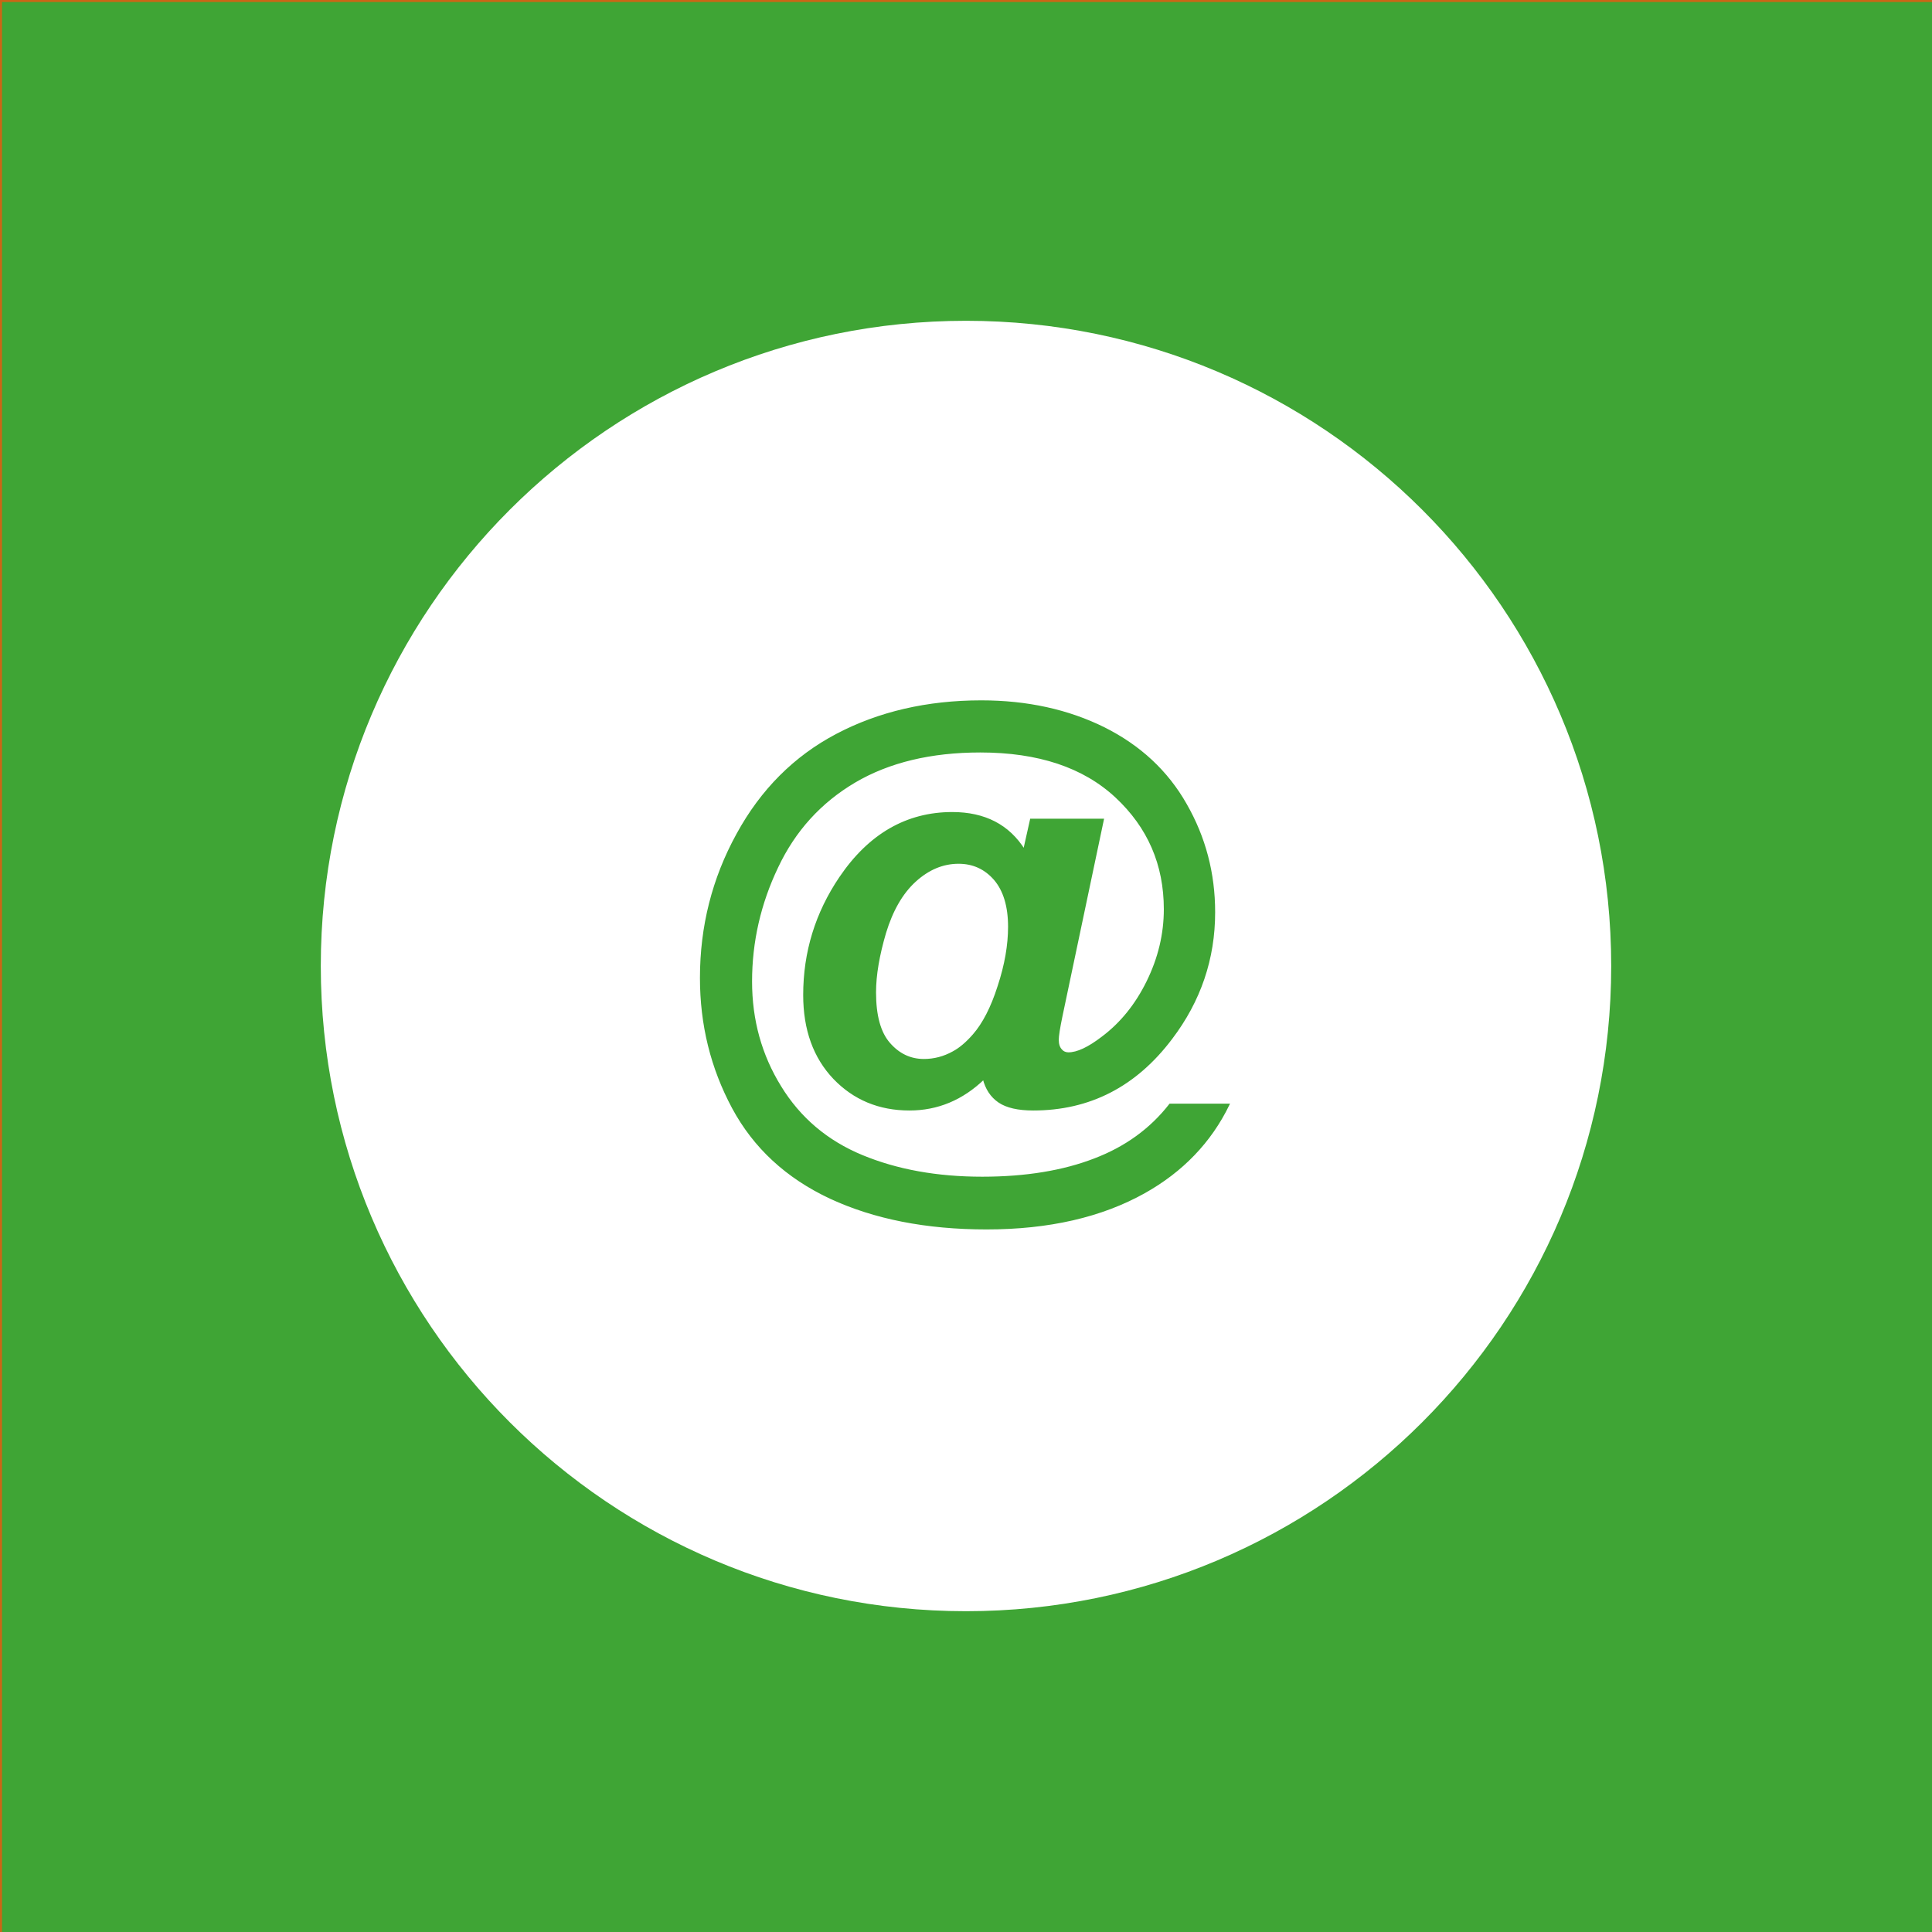 <?xml version="1.0" encoding="UTF-8"?>
<svg xmlns="http://www.w3.org/2000/svg" xmlns:xlink="http://www.w3.org/1999/xlink" version="1.1" id="Ebene_1" x="0px" y="0px" viewBox="0 0 960 960" style="enable-background:new 0 0 960 960;" xml:space="preserve">
<rect x="0" y="0" width="960" height="960" fill="#333333" stroke="none"/>
<style type="text/css">
	.st0{fill:#3FA535;stroke:#CB6615;stroke-miterlimit:10;}
	.st1{fill:#FFFFFF;}
	.st2{fill:#3FA535;stroke:#3FA535;stroke-miterlimit:10;}
</style>
<rect x="0.5" y="0.5" class="st0" width="960" height="960"></rect>
<g>
	<path class="st1" d="M480,159.4c88.5,0,168.7,35.9,226.7,93.9s93.9,138.2,93.9,226.7s-35.9,168.7-93.9,226.7S568.5,800.6,480,800.6   s-168.7-35.9-226.7-93.9S159.4,568.5,159.4,480s35.9-168.7,93.9-226.7S391.5,159.4,480,159.4"></path>
</g>
<path class="st2" d="M434.8,493.1c0,11.5,2.3,20,7,25.4c4.7,5.4,10.4,8.2,17.3,8.2c5.1,0,10-1.3,14.5-3.8c3.4-1.8,6.8-4.7,10.2-8.6  c4.8-5.5,9-13.5,12.4-24.2c3.5-10.6,5.2-20.5,5.2-29.6c0-10.2-2.4-18.1-7.1-23.6c-4.8-5.5-10.8-8.2-18-8.2c-7.8,0-15,3-21.6,9  c-6.6,6-11.5,14.6-14.9,25.7C436.5,474.6,434.8,484.5,434.8,493.1 M581.4,548.9h29c-9,18.5-23,33-41.7,43.5  c-21.4,12-47.6,18-78.5,18c-29.9,0-55.7-5.1-77.5-15.2c-21.8-10.2-37.9-25.1-48.5-44.8c-10.6-19.8-15.9-41.2-15.9-64.5  c0-25.5,6-49.3,18.1-71.3c12-22,28.5-38.5,49.4-49.5c20.9-11,44.9-16.6,71.8-16.6c22.8,0,43.1,4.5,60.9,13.3  c17.8,8.9,31.4,21.5,40.7,37.9c9.4,16.4,14.1,34.2,14.1,53.6c0,23.1-7.1,44-21.3,62.7c-17.8,23.6-40.7,35.3-68.6,35.3  c-7.5,0-13.2-1.3-17-3.9c-3.8-2.6-6.3-6.4-7.6-11.5c-10.7,10.3-23,15.4-36.9,15.4c-15,0-27.5-5.2-37.4-15.5  c-9.9-10.4-14.9-24.2-14.9-41.4c0-21.3,6-40.7,17.9-58.3c14.5-21.4,33.1-32.1,55.7-32.1c16.1,0,28,6.2,35.7,18.5l3.4-15.2H548  l-20.5,97.3c-1.3,6.2-1.9,10.2-1.9,12c0,2.2,0.5,3.9,1.6,5.1c1,1.2,2.3,1.7,3.7,1.7c4.4,0,10-2.6,16.9-7.9  c9.2-6.9,16.7-16.1,22.4-27.7c5.7-11.6,8.6-23.6,8.6-36c0-22.3-8.1-40.9-24.2-55.9c-16.1-15-38.6-22.5-67.5-22.5  c-24.5,0-45.4,5-62.4,15c-17.1,10.1-29.9,24.2-38.5,42.4c-8.7,18.2-13,37.2-13,56.9c0,19.2,4.8,36.6,14.5,52.3  c9.6,15.7,23.2,27.2,40.6,34.4c17.4,7.2,37.3,10.8,59.8,10.8c21.6,0,40.3-3.1,55.8-9.1C559.4,570.2,571.9,561.1,581.4,548.9z"></path>
</svg>
